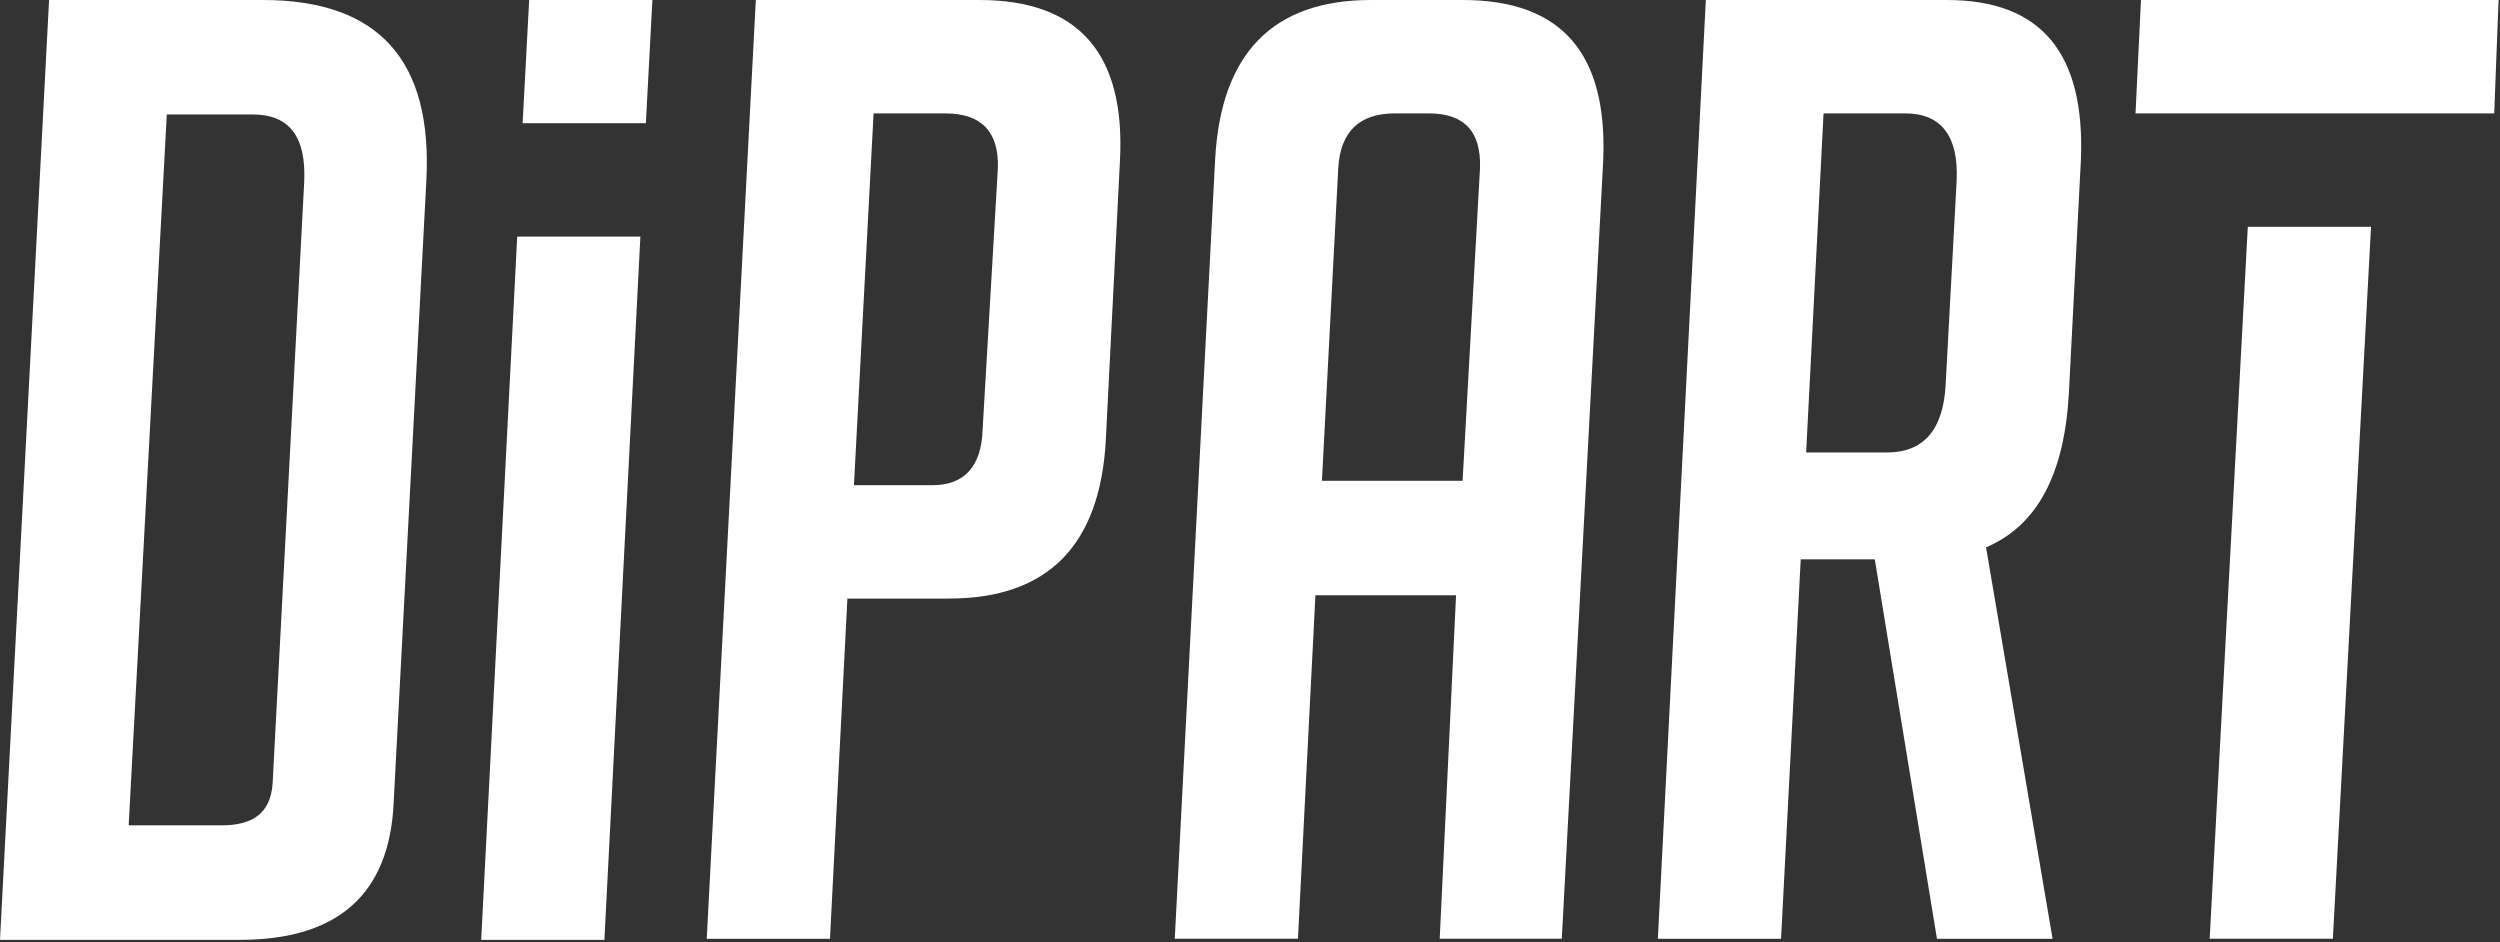 <svg width="138" height="52" viewBox="0 0 138 52" fill="none" xmlns="http://www.w3.org/2000/svg">
<rect x="0" y="0" width="138" height="52" fill="#333333" stroke="none"/>
<g clip-path="url(#clip0_421_2930)">
<path fill-rule="evenodd" clip-rule="evenodd" d="M15.047 43.273C14.925 44.838 14.023 45.56 12.218 45.56H7.102L9.207 6.319H13.964C15.95 6.319 16.913 7.524 16.792 10.052L15.047 43.273ZM14.505 0H2.709L0 51.88H13.241C18.658 51.88 21.485 49.352 21.727 44.357L23.533 9.991C23.893 3.31 20.884 0 14.505 0Z" fill="white"/>
<path fill-rule="evenodd" clip-rule="evenodd" d="M26.562 51.88H33.363L35.349 13.061H28.55L26.562 51.88ZM29.21 0L28.849 6.801H35.652L36.012 0H29.21Z" fill="white"/>
<path fill-rule="evenodd" clip-rule="evenodd" d="M54.24 23.713C54.179 25.76 53.217 26.783 51.472 26.783H47.138L48.222 6.26H52.194C54.179 6.26 55.144 7.283 55.083 9.269L54.24 23.713ZM54.06 0H41.721L39.012 51.821H45.814L46.776 33.041H52.375C57.85 33.041 60.741 30.093 61.042 24.255L61.823 8.848C62.124 2.95 59.538 0 54.06 0Z" fill="white"/>
<path fill-rule="evenodd" clip-rule="evenodd" d="M80.735 26.541H72.97L73.872 9.268C73.993 7.282 75.016 6.259 77.002 6.259H78.868C80.856 6.259 81.758 7.282 81.697 9.268L80.735 26.541ZM80.735 0H75.679C70.262 0 67.376 2.948 67.073 8.847L64.847 51.819H71.647L72.611 32.86H80.374L79.472 51.819H86.211L88.498 8.847C88.739 2.948 86.211 0 80.735 0Z" fill="white"/>
<path fill-rule="evenodd" clip-rule="evenodd" d="M107.402 21.186C107.284 23.713 106.198 24.977 104.152 24.977H99.699L100.66 6.26H105.175C107.163 6.26 108.125 7.524 108.006 9.991L107.402 21.186ZM114.204 21.667L114.865 8.848C115.107 2.95 112.698 0 107.462 0H94.162L91.514 51.821H98.314L99.4 30.876H103.489L106.92 51.821H113.302L109.63 30.214C112.459 29.009 113.963 26.18 114.204 21.667Z" fill="white"/>
<path fill-rule="evenodd" clip-rule="evenodd" d="M121.974 51.819H128.774L130.881 12.519H124.079L121.974 51.819ZM118.182 0L117.881 6.259H137.68L137.922 0H118.182Z" fill="white"/>
</g>
<defs>
<clipPath id="clip0_421_2930">
<rect width="137.923" height="51.88" fill="white"/>
</clipPath>
</defs>
</svg>

